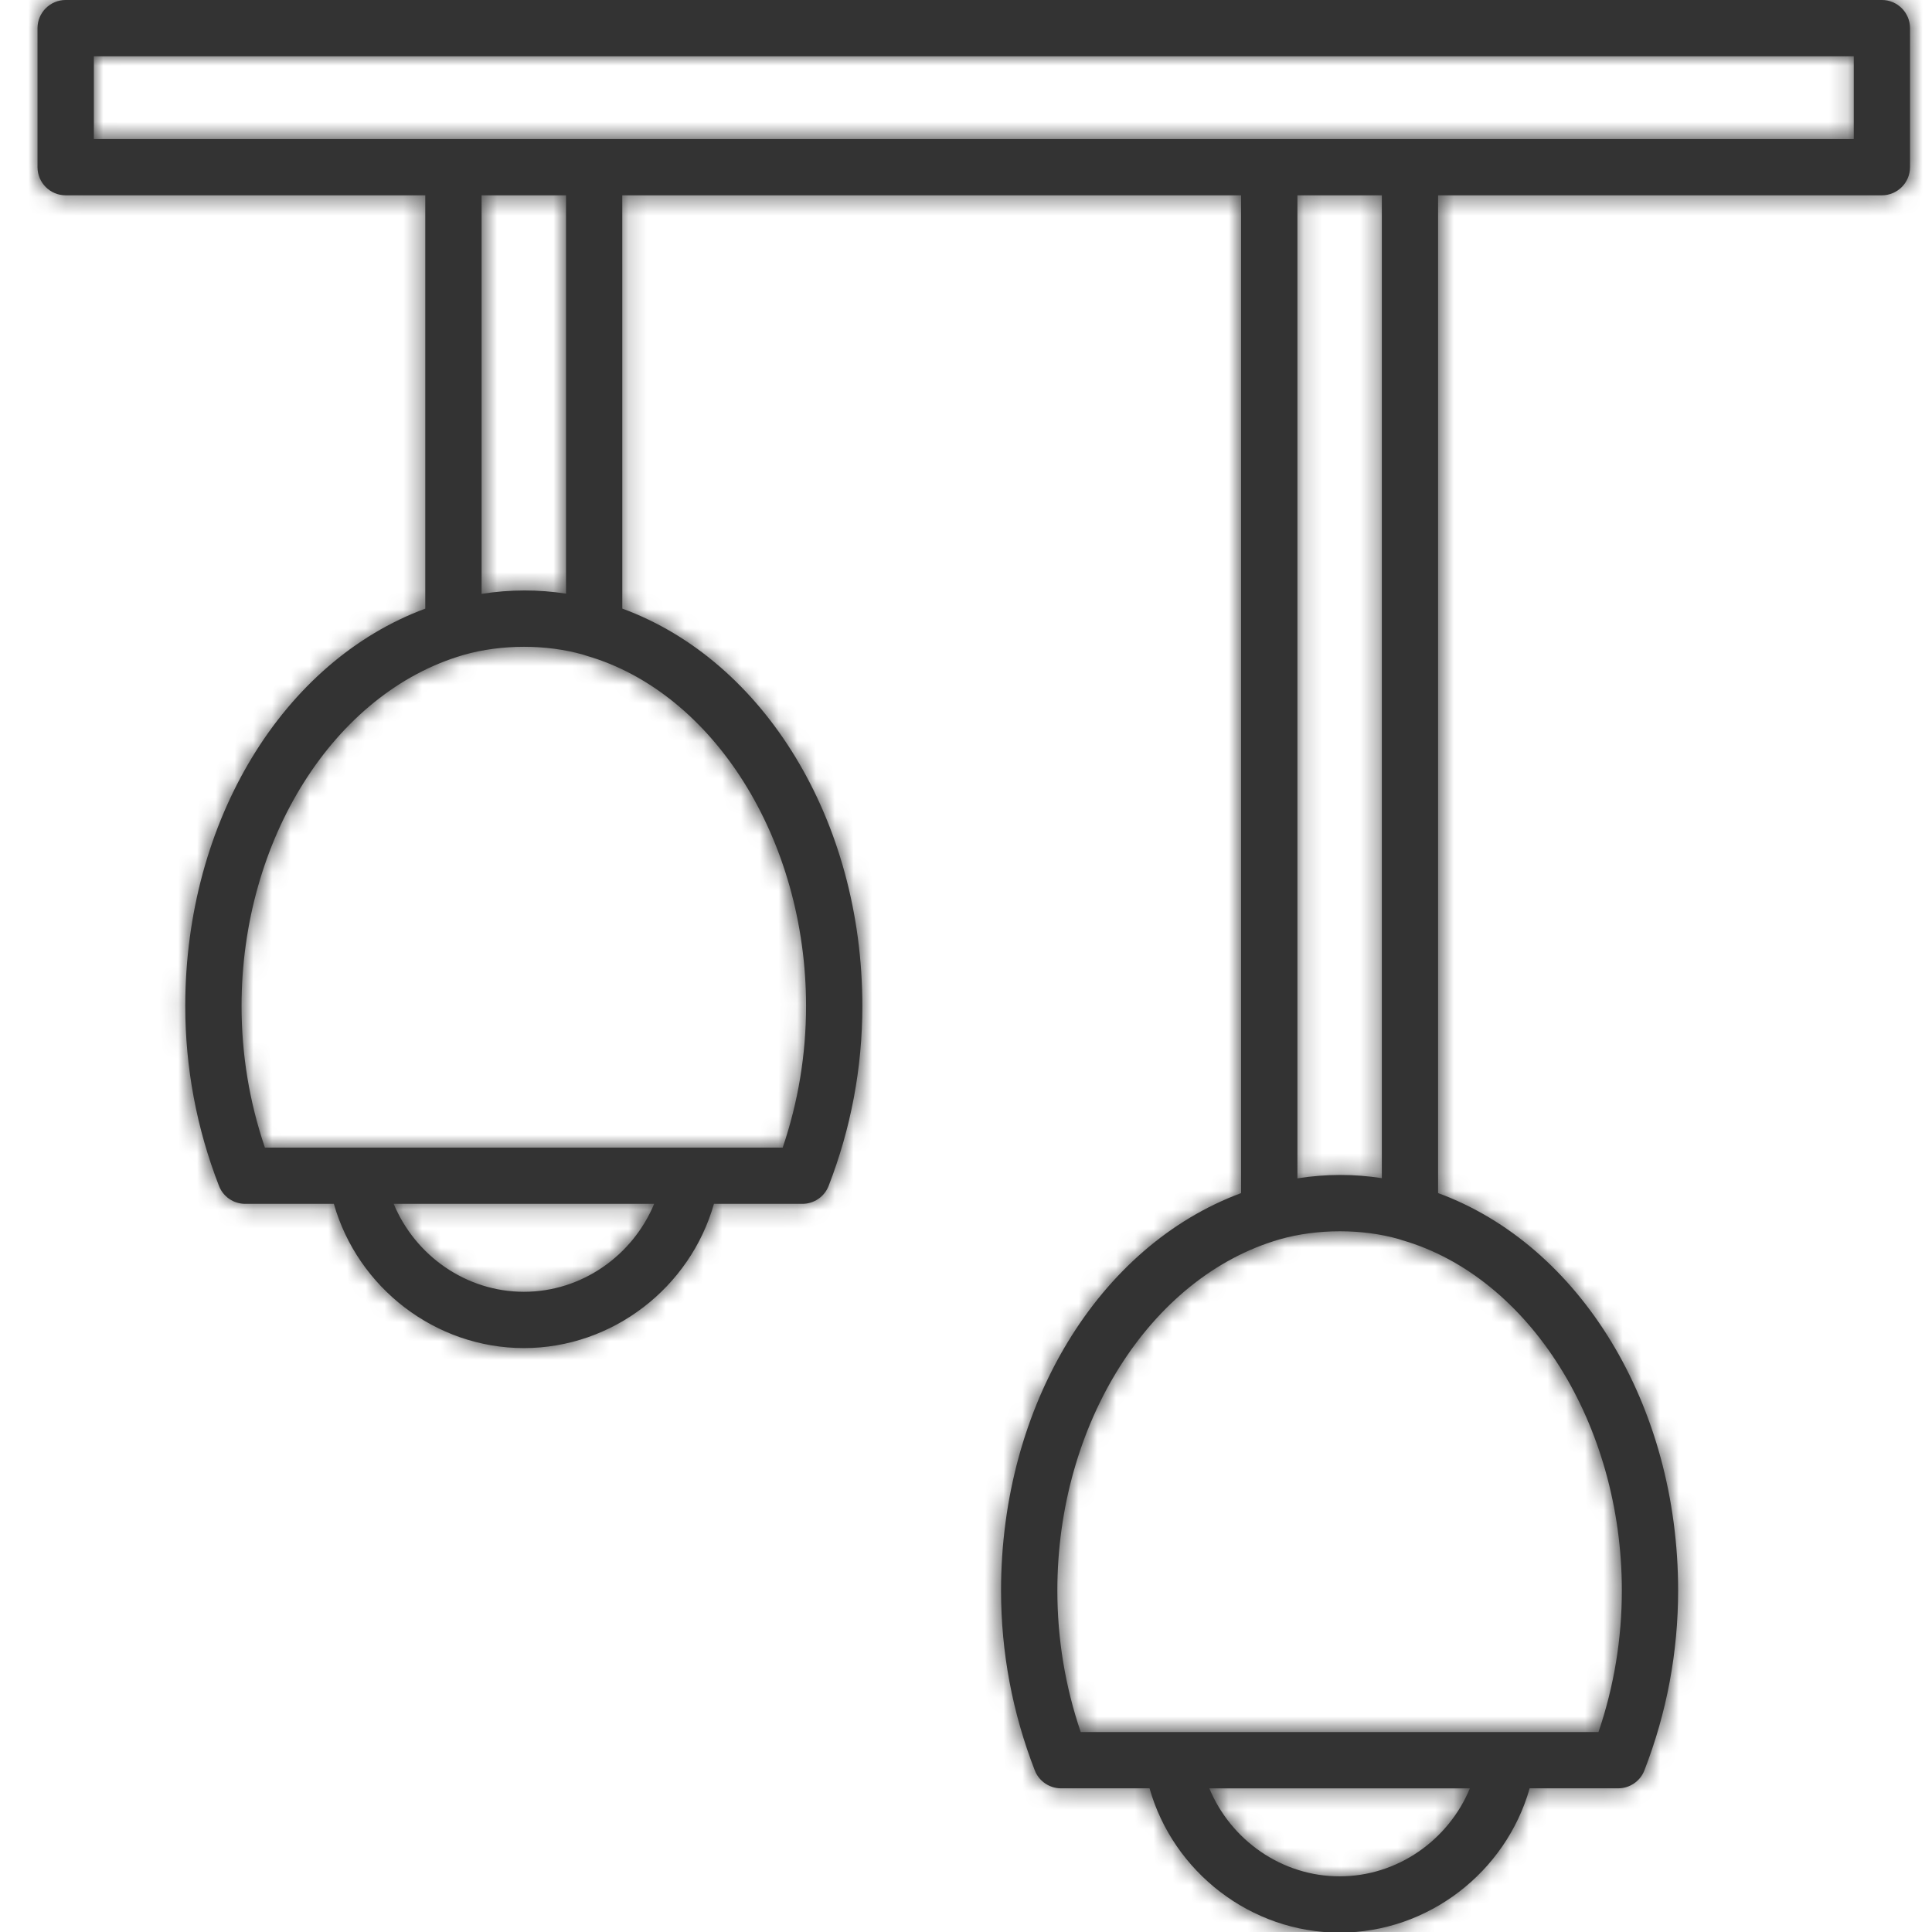 <?xml version="1.0" encoding="UTF-8"?> <svg xmlns="http://www.w3.org/2000/svg" width="103" height="103" viewBox="0 0 103 103" fill="none"> <g clip-path="url(#clip0_354_2213)"> <mask id="path-1-inside-1_354_2213" fill="white"> <path d="M100.327 10.412C101.156 10.412 101.828 9.74 101.828 8.912V1.5C101.828 0.672 101.156 0 100.327 0H3.5C2.672 0 2 0.672 2 1.5V8.912C2 9.74 2.672 10.412 3.5 10.412H22.673V32.448C15.088 35.253 9.877 43.767 9.877 53.634C9.877 56.923 10.481 60.149 11.674 63.222C11.897 63.8 12.454 64.18 13.072 64.18H17.799C19.064 68.642 23.203 71.87 27.931 71.87C32.659 71.87 36.797 68.642 38.062 64.18H42.778C43.397 64.18 43.953 63.8 44.177 63.222C45.369 60.149 45.974 56.923 45.974 53.634C45.974 43.748 40.742 35.22 33.176 32.446L33.175 10.412H66.166V63.608C58.58 66.413 53.368 74.927 53.368 84.793C53.368 88.081 53.973 91.308 55.166 94.382C55.39 94.96 55.946 95.34 56.565 95.34H61.285C62.547 99.803 66.688 103.033 71.418 103.033C76.147 103.033 80.287 99.803 81.55 95.34H86.269C86.888 95.34 87.445 94.96 87.668 94.382C88.86 91.309 89.465 88.083 89.465 84.793C89.465 74.91 84.236 66.384 76.668 63.606V10.412L100.327 10.412ZM27.932 68.869C24.848 68.869 22.133 66.938 20.989 64.18H34.875C33.73 66.939 31.015 68.869 27.932 68.869V68.869ZM42.973 53.635C42.973 56.212 42.555 58.746 41.728 61.181H14.123C13.296 58.746 12.878 56.212 12.878 53.635C12.878 44.779 17.799 36.927 24.712 34.917C24.714 34.917 24.715 34.917 24.717 34.917V34.916C24.719 34.915 24.721 34.914 24.723 34.914C26.751 34.334 29.148 34.349 31.08 34.899C31.09 34.903 31.157 34.924 31.207 34.94L31.208 34.941H31.21C31.229 34.947 31.254 34.956 31.259 34.957C38.047 36.919 42.973 44.774 42.973 53.635L42.973 53.635ZM25.675 31.66V10.413H30.176V31.649C28.721 31.423 27.214 31.419 25.675 31.66V31.66ZM71.419 100.033C68.333 100.033 65.616 98.101 64.472 95.341H78.364C77.22 98.102 74.503 100.033 71.418 100.033H71.419ZM86.465 84.795C86.465 87.371 86.047 89.906 85.22 92.341H57.616C56.789 89.904 56.37 87.371 56.37 84.795C56.37 75.939 61.291 68.088 68.203 66.078C68.205 66.077 68.206 66.078 68.209 66.077V66.076C68.211 66.075 68.213 66.075 68.215 66.074C70.244 65.494 72.647 65.51 74.567 66.057C74.58 66.061 74.658 66.087 74.708 66.103V66.104C74.71 66.105 74.712 66.104 74.713 66.105C74.726 66.109 74.749 66.116 74.751 66.117C81.538 68.079 86.465 75.934 86.465 84.795L86.465 84.795ZM69.168 62.821V10.413H73.669V62.811C72.213 62.585 70.707 62.579 69.168 62.821V62.821ZM5.004 7.414V3.003H98.829V7.414H5.004Z"></path> </mask> <path d="M100.327 10.412C101.156 10.412 101.828 9.74 101.828 8.912V1.5C101.828 0.672 101.156 0 100.327 0H3.5C2.672 0 2 0.672 2 1.5V8.912C2 9.74 2.672 10.412 3.5 10.412H22.673V32.448C15.088 35.253 9.877 43.767 9.877 53.634C9.877 56.923 10.481 60.149 11.674 63.222C11.897 63.8 12.454 64.18 13.072 64.18H17.799C19.064 68.642 23.203 71.87 27.931 71.87C32.659 71.87 36.797 68.642 38.062 64.18H42.778C43.397 64.18 43.953 63.8 44.177 63.222C45.369 60.149 45.974 56.923 45.974 53.634C45.974 43.748 40.742 35.22 33.176 32.446L33.175 10.412H66.166V63.608C58.58 66.413 53.368 74.927 53.368 84.793C53.368 88.081 53.973 91.308 55.166 94.382C55.39 94.96 55.946 95.34 56.565 95.34H61.285C62.547 99.803 66.688 103.033 71.418 103.033C76.147 103.033 80.287 99.803 81.55 95.34H86.269C86.888 95.34 87.445 94.96 87.668 94.382C88.86 91.309 89.465 88.083 89.465 84.793C89.465 74.91 84.236 66.384 76.668 63.606V10.412L100.327 10.412ZM27.932 68.869C24.848 68.869 22.133 66.938 20.989 64.18H34.875C33.73 66.939 31.015 68.869 27.932 68.869V68.869ZM42.973 53.635C42.973 56.212 42.555 58.746 41.728 61.181H14.123C13.296 58.746 12.878 56.212 12.878 53.635C12.878 44.779 17.799 36.927 24.712 34.917C24.714 34.917 24.715 34.917 24.717 34.917V34.916C24.719 34.915 24.721 34.914 24.723 34.914C26.751 34.334 29.148 34.349 31.08 34.899C31.09 34.903 31.157 34.924 31.207 34.94L31.208 34.941H31.21C31.229 34.947 31.254 34.956 31.259 34.957C38.047 36.919 42.973 44.774 42.973 53.635L42.973 53.635ZM25.675 31.66V10.413H30.176V31.649C28.721 31.423 27.214 31.419 25.675 31.66V31.66ZM71.419 100.033C68.333 100.033 65.616 98.101 64.472 95.341H78.364C77.22 98.102 74.503 100.033 71.418 100.033H71.419ZM86.465 84.795C86.465 87.371 86.047 89.906 85.22 92.341H57.616C56.789 89.904 56.37 87.371 56.37 84.795C56.37 75.939 61.291 68.088 68.203 66.078C68.205 66.077 68.206 66.078 68.209 66.077V66.076C68.211 66.075 68.213 66.075 68.215 66.074C70.244 65.494 72.647 65.51 74.567 66.057C74.58 66.061 74.658 66.087 74.708 66.103V66.104C74.71 66.105 74.712 66.104 74.713 66.105C74.726 66.109 74.749 66.116 74.751 66.117C81.538 68.079 86.465 75.934 86.465 84.795L86.465 84.795ZM69.168 62.821V10.413H73.669V62.811C72.213 62.585 70.707 62.579 69.168 62.821V62.821ZM5.004 7.414V3.003H98.829V7.414H5.004Z" fill="#333333"></path> <path d="M100.327 10.412L100.327 4.412L100.327 4.412L100.327 10.412ZM22.673 10.412H28.673V4.412H22.673V10.412ZM22.673 32.448L24.754 38.076L28.673 36.627V32.448H22.673ZM11.674 63.222L17.27 61.059L17.267 61.052L11.674 63.222ZM17.799 64.18L23.572 62.544L22.335 58.18H17.799V64.18ZM38.062 64.18V58.18H33.527L32.29 62.544L38.062 64.18ZM44.177 63.222L38.583 61.052L38.58 61.059L44.177 63.222ZM33.176 32.446L27.176 32.446L27.176 36.637L31.111 38.08L33.176 32.446ZM33.175 10.412V4.412H27.175L27.175 10.412L33.175 10.412ZM66.166 10.412H72.166V4.412H66.166V10.412ZM66.166 63.608L68.247 69.236L72.166 67.787V63.608H66.166ZM55.166 94.382L60.763 92.219L60.76 92.211L55.166 94.382ZM61.285 95.34L67.058 93.707L65.822 89.34H61.285V95.34ZM81.55 95.34V89.34H77.012L75.776 93.707L81.55 95.34ZM87.668 94.382L82.074 92.212L82.072 92.219L87.668 94.382ZM76.668 63.606H70.668V67.795L74.6 69.238L76.668 63.606ZM76.668 10.412L76.668 4.412L70.668 4.413V10.412H76.668ZM20.989 64.18V58.18H12.003L15.447 66.48L20.989 64.18ZM34.875 64.18L40.417 66.481L43.863 58.18H34.875V64.18ZM42.973 53.635H48.973V47.453L42.794 47.637L42.973 53.635ZM41.728 61.181V67.181H46.027L47.409 63.11L41.728 61.181ZM14.123 61.181L8.442 63.11L9.825 67.181H14.123V61.181ZM24.712 34.917V28.918H23.858L23.037 29.156L24.712 34.917ZM24.717 34.917L27.4 40.283L30.717 38.625V34.917H24.717ZM24.717 34.916L22.034 29.549L18.717 31.207V34.916H24.717ZM24.723 34.914V40.914H25.564L26.372 40.682L24.723 34.914ZM31.08 34.899L33.13 29.26L32.929 29.187L32.723 29.128L31.08 34.899ZM31.207 34.94L35.45 30.698L34.423 29.671L33.04 29.227L31.207 34.94ZM31.208 34.941L26.965 39.184L28.723 40.941H31.208V34.941ZM31.21 34.941L32.934 29.194L32.091 28.941H31.21V34.941ZM31.259 34.957L32.925 29.193L32.683 29.123L32.436 29.074L31.259 34.957ZM42.973 53.635H36.973V59.816L43.152 59.632L42.973 53.635ZM25.675 10.413V4.413H19.675V10.413H25.675ZM30.176 10.413H36.176V4.413H30.176V10.413ZM30.176 31.649L29.255 37.578L36.176 38.653V31.649H30.176ZM25.675 31.66L24.747 25.732L19.675 26.526V31.66H25.675ZM64.472 95.341V89.341H55.491L58.93 97.638L64.472 95.341ZM78.364 95.341L83.907 97.637L87.343 89.341H78.364V95.341ZM86.465 84.795H92.465V78.572L86.247 78.799L86.465 84.795ZM85.22 92.341V98.341H89.519L90.901 94.27L85.22 92.341ZM57.616 92.341L51.934 94.269L53.316 98.341H57.616V92.341ZM68.203 66.078L69.879 71.839L70.4 71.687L70.886 71.444L68.203 66.078ZM68.209 66.077L70.107 71.769L74.209 70.401V66.077H68.209ZM68.209 66.076L65.526 60.709L62.209 62.367V66.076H68.209ZM68.215 66.074L66.565 60.305L66.03 60.458L65.532 60.707L68.215 66.074ZM74.567 66.057L76.585 60.406L76.399 60.34L76.209 60.286L74.567 66.057ZM74.708 66.103H80.708V61.726L76.541 60.39L74.708 66.103ZM74.708 66.104H68.708V69.812L72.025 71.471L74.708 66.104ZM74.713 66.105L70.471 70.348L71.57 71.447L73.064 71.874L74.713 66.105ZM74.751 66.117L72.854 71.809L72.969 71.847L73.085 71.881L74.751 66.117ZM86.465 84.795H80.465V91.017L86.683 90.791L86.465 84.795ZM69.168 10.413V4.413H63.168V10.413H69.168ZM73.669 10.413H79.669V4.413H73.669V10.413ZM73.669 62.811L72.748 68.74L79.669 69.815V62.811H73.669ZM69.168 62.821H63.168V69.839L70.1 68.748L69.168 62.821ZM5.004 7.414H-0.996V13.414H5.004V7.414ZM5.004 3.003V-2.997H-0.996V3.003H5.004ZM98.829 3.003H104.829V-2.997H98.829V3.003ZM98.829 7.414V13.414H104.829V7.414H98.829ZM100.327 16.412C104.47 16.412 107.828 13.054 107.828 8.912H95.828C95.828 6.427 97.843 4.412 100.327 4.412V16.412ZM107.828 8.912V1.5H95.828V8.912H107.828ZM107.828 1.5C107.828 -2.642 104.47 -6 100.327 -6V6C97.843 6 95.828 3.985 95.828 1.5H107.828ZM100.327 -6H3.5V6H100.327V-6ZM3.5 -6C-0.642 -6 -4 -2.642 -4 1.5H8C8 3.985 5.985 6 3.5 6V-6ZM-4 1.5V8.912H8V1.5H-4ZM-4 8.912C-4 13.054 -0.642 16.412 3.5 16.412V4.412C5.985 4.412 8 6.427 8 8.912H-4ZM3.5 16.412H22.673V4.412H3.5V16.412ZM16.673 10.412V32.448H28.673V10.412H16.673ZM20.593 26.82C10.1 30.7 3.877 41.9 3.877 53.634H15.877C15.877 45.634 20.076 39.806 24.754 38.076L20.593 26.82ZM3.877 53.634C3.877 57.668 4.62 61.629 6.08 65.393L17.267 61.052C16.343 58.669 15.877 56.179 15.877 53.634H3.877ZM6.077 65.386C7.197 68.282 9.981 70.18 13.072 70.18V58.18C14.926 58.18 16.597 59.318 17.27 61.059L6.077 65.386ZM13.072 70.18H17.799V58.18H13.072V70.18ZM12.027 65.817C14.008 72.804 20.461 77.87 27.931 77.87V65.87C25.944 65.87 24.121 64.48 23.572 62.544L12.027 65.817ZM27.931 77.87C35.4 77.87 41.853 72.804 43.834 65.817L32.29 62.544C31.741 64.48 29.917 65.87 27.931 65.87V77.87ZM38.062 70.18H42.778V58.18H38.062V70.18ZM42.778 70.18C45.869 70.18 48.653 68.282 49.773 65.386L38.58 61.059C39.253 59.318 40.925 58.18 42.778 58.18V70.18ZM49.77 65.393C51.231 61.629 51.974 57.668 51.974 53.634H39.974C39.974 56.179 39.507 58.669 38.583 61.052L49.77 65.393ZM51.974 53.634C51.974 41.887 45.733 30.659 35.241 26.813L31.111 38.08C35.751 39.781 39.974 45.609 39.974 53.634H51.974ZM39.176 32.446L39.175 10.412L27.175 10.412L27.176 32.446L39.176 32.446ZM33.175 16.412H66.166V4.412H33.175V16.412ZM60.166 10.412V63.608H72.166V10.412H60.166ZM64.085 57.98C53.592 61.86 47.368 73.06 47.368 84.793H59.368C59.368 76.794 63.567 70.966 68.247 69.236L64.085 57.98ZM47.368 84.793C47.368 88.826 48.111 92.788 49.573 96.553L60.76 92.211C59.835 89.828 59.368 87.337 59.368 84.793H47.368ZM49.57 96.546C50.69 99.442 53.474 101.34 56.565 101.34V89.34C58.418 89.34 60.09 90.478 60.763 92.219L49.57 96.546ZM56.565 101.34H61.285V89.34H56.565V101.34ZM55.511 96.974C57.49 103.966 63.947 109.033 71.418 109.033V97.033C69.429 97.033 67.605 95.641 67.058 93.707L55.511 96.974ZM71.418 109.033C78.889 109.033 85.345 103.965 87.323 96.974L75.776 93.707C75.229 95.642 73.406 97.033 71.418 97.033V109.033ZM81.55 101.34H86.269V89.34H81.55V101.34ZM86.269 101.34C89.36 101.34 92.145 99.442 93.264 96.546L82.072 92.219C82.745 90.478 84.416 89.34 86.269 89.34V101.34ZM93.261 96.553C94.722 92.789 95.465 88.827 95.465 84.793H83.465C83.465 87.339 82.999 89.829 82.074 92.212L93.261 96.553ZM95.465 84.793C95.465 73.048 89.226 61.825 78.736 57.974L74.6 69.238C79.245 70.944 83.465 76.772 83.465 84.793H95.465ZM82.668 63.606V10.412H70.668V63.606H82.668ZM76.668 16.412L100.327 16.412L100.327 4.412L76.668 4.412L76.668 16.412ZM27.932 62.869C27.389 62.869 26.79 62.507 26.53 61.881L15.447 66.48C17.476 71.37 22.308 74.869 27.932 74.869V62.869ZM20.989 70.18H34.875V58.18H20.989V70.18ZM29.334 61.88C29.073 62.507 28.474 62.869 27.932 62.869V74.869C33.555 74.869 38.386 71.371 40.417 66.481L29.334 61.88ZM36.973 53.635C36.973 55.557 36.662 57.439 36.047 59.251L47.409 63.11C48.448 60.053 48.973 56.866 48.973 53.635H36.973ZM41.728 55.181H14.123V67.181H41.728V55.181ZM19.805 59.251C19.189 57.439 18.878 55.557 18.878 53.635H6.878C6.878 56.866 7.404 60.053 8.442 63.11L19.805 59.251ZM18.878 53.635C18.878 46.591 22.774 41.729 26.387 40.679L23.037 29.156C12.824 32.125 6.878 42.966 6.878 53.635H18.878ZM24.712 40.917C24.712 40.917 24.712 40.917 24.713 40.917C24.713 40.917 24.713 40.917 24.713 40.917C24.714 40.917 24.715 40.917 24.716 40.917C24.718 40.917 24.721 40.917 24.725 40.917C24.733 40.917 24.748 40.917 24.766 40.917C24.8 40.917 24.864 40.916 24.944 40.913C25.11 40.907 25.377 40.89 25.701 40.836C26.433 40.714 27.009 40.479 27.4 40.283L22.034 29.55C22.423 29.355 22.998 29.121 23.728 28.999C24.31 28.902 24.831 28.918 24.712 28.918V40.917ZM30.717 34.917V34.916H18.717V34.917H30.717ZM27.4 40.282C27.458 40.253 27.173 40.402 26.827 40.532C26.455 40.672 25.705 40.914 24.723 40.914V28.914C23.739 28.914 22.987 29.156 22.613 29.296C22.414 29.371 22.259 29.441 22.172 29.482C22.126 29.503 22.09 29.521 22.068 29.532C22.057 29.538 22.048 29.542 22.043 29.545C22.04 29.546 22.038 29.547 22.036 29.548C22.035 29.548 22.035 29.549 22.034 29.549C22.034 29.549 22.034 29.549 22.034 29.549C22.034 29.549 22.034 29.549 22.034 29.549L27.4 40.282ZM26.372 40.682C27.321 40.411 28.577 40.424 29.437 40.669L32.723 29.128C29.72 28.273 26.182 28.256 23.073 29.145L26.372 40.682ZM29.03 40.537C29.104 40.564 29.166 40.585 29.169 40.586C29.188 40.593 29.204 40.598 29.215 40.602C29.236 40.609 29.257 40.615 29.273 40.621C29.307 40.632 29.344 40.644 29.375 40.653L33.04 29.227C33.021 29.221 32.999 29.214 32.984 29.209C32.976 29.206 32.975 29.206 32.98 29.207C32.981 29.208 32.991 29.211 33.004 29.216C33.011 29.218 33.023 29.222 33.039 29.228C33.048 29.23 33.059 29.234 33.073 29.239C33.086 29.244 33.106 29.251 33.13 29.26L29.03 40.537ZM26.965 39.183L26.965 39.184L35.451 30.698L35.45 30.698L26.965 39.183ZM31.208 40.941H31.21V28.941H31.208V40.941ZM29.486 40.688C29.414 40.666 29.36 40.648 29.337 40.641C29.313 40.633 29.295 40.627 29.299 40.628C29.3 40.629 29.3 40.629 29.301 40.629C29.302 40.629 29.303 40.63 29.304 40.63C29.306 40.631 29.311 40.632 29.315 40.634C29.324 40.637 29.344 40.644 29.37 40.652C29.39 40.659 29.445 40.677 29.515 40.698C29.551 40.709 29.61 40.727 29.685 40.747C29.745 40.763 29.892 40.803 30.082 40.841L32.436 29.074C32.539 29.094 32.624 29.114 32.682 29.128C32.742 29.143 32.793 29.156 32.831 29.167C32.904 29.187 32.963 29.204 32.998 29.215C33.065 29.235 33.117 29.252 33.134 29.258C33.168 29.269 33.2 29.28 33.18 29.273C33.176 29.272 33.147 29.262 33.112 29.25C33.08 29.24 33.015 29.218 32.934 29.194L29.486 40.688ZM29.593 40.721C33.047 41.719 36.973 46.553 36.973 53.635H48.973C48.973 42.995 43.046 32.118 32.925 29.193L29.593 40.721ZM43.152 59.632L43.152 59.632L42.794 47.637L42.794 47.637L43.152 59.632ZM31.675 31.66V10.413H19.675V31.66H31.675ZM25.675 16.413H30.176V4.413H25.675V16.413ZM24.176 10.413V31.649H36.176V10.413H24.176ZM31.097 25.72C29.027 25.399 26.896 25.395 24.747 25.732L26.604 37.587C27.533 37.442 28.416 37.448 29.255 37.578L31.097 25.72ZM19.675 31.66V31.66H31.675V31.66H19.675ZM71.419 94.033C70.874 94.033 70.275 93.67 70.015 93.044L58.93 97.638C60.957 102.532 65.792 106.033 71.419 106.033V94.033ZM64.472 101.341H78.364V89.341H64.472V101.341ZM72.82 93.045C72.561 93.67 71.963 94.033 71.418 94.033V106.033C77.043 106.033 81.879 102.533 83.907 97.637L72.82 93.045ZM71.418 106.033H71.419V94.033H71.418V106.033ZM80.465 84.795C80.465 86.717 80.154 88.599 79.539 90.411L90.901 94.27C91.94 91.213 92.465 88.026 92.465 84.795H80.465ZM85.22 86.341H57.616V98.341H85.22V86.341ZM63.297 90.412C62.681 88.596 62.37 86.715 62.37 84.795H50.37C50.37 88.028 50.897 91.213 51.934 94.269L63.297 90.412ZM62.37 84.795C62.37 77.751 66.266 72.89 69.879 71.839L66.527 60.316C56.316 63.287 50.37 74.126 50.37 84.795H62.37ZM70.886 71.444C70.135 71.82 69.438 71.971 68.926 72.034C68.687 72.062 68.493 72.071 68.38 72.075C68.277 72.078 68.189 72.077 68.205 72.077C68.205 72.077 68.205 72.077 68.205 72.077C68.205 72.077 68.206 72.077 68.206 72.077C68.206 72.077 68.206 72.077 68.206 72.077C68.207 72.077 68.207 72.077 68.208 72.077C68.21 72.077 68.213 72.077 68.216 72.077C68.222 72.077 68.233 72.077 68.246 72.077C68.272 72.077 68.313 72.076 68.363 72.075C68.464 72.072 68.612 72.066 68.79 72.049C69.164 72.012 69.615 71.933 70.107 71.769L66.312 60.385C66.802 60.221 67.252 60.142 67.625 60.105C67.956 60.073 68.234 60.077 68.206 60.077C68.206 60.077 68.206 60.077 68.206 60.077C68.206 60.077 68.206 60.077 68.206 60.077C68.206 60.077 68.205 60.077 68.205 60.077C68.205 60.077 68.204 60.077 68.203 60.077C68.201 60.077 68.199 60.077 68.195 60.077C68.188 60.077 68.177 60.077 68.163 60.077C68.135 60.077 68.088 60.078 68.03 60.08C67.916 60.083 67.722 60.092 67.482 60.121C66.969 60.183 66.271 60.335 65.519 60.711L70.886 71.444ZM74.209 66.077V66.076H62.209V66.077H74.209ZM70.892 71.442C70.713 71.532 70.545 71.605 70.393 71.664C70.242 71.723 70.108 71.768 70 71.802C69.946 71.819 69.898 71.833 69.856 71.845C69.815 71.857 69.78 71.866 69.752 71.874C69.724 71.881 69.702 71.887 69.689 71.89C69.681 71.892 69.676 71.893 69.673 71.894C69.67 71.895 69.667 71.896 69.667 71.895C69.667 71.895 69.668 71.895 69.668 71.895C69.668 71.895 69.668 71.895 69.668 71.895C69.668 71.895 69.668 71.895 69.669 71.895C69.67 71.895 69.671 71.895 69.673 71.894C69.676 71.893 69.682 71.892 69.689 71.89C69.703 71.886 69.725 71.881 69.753 71.873C69.781 71.866 69.817 71.856 69.859 71.844C69.9 71.832 69.949 71.818 70.003 71.801C70.112 71.767 70.246 71.722 70.397 71.663C70.549 71.603 70.718 71.53 70.898 71.44L65.532 60.707C65.711 60.617 65.879 60.545 66.031 60.485C66.182 60.426 66.316 60.381 66.424 60.347C66.478 60.331 66.526 60.316 66.568 60.304C66.609 60.293 66.645 60.283 66.672 60.276C66.7 60.268 66.722 60.263 66.736 60.259C66.743 60.257 66.748 60.256 66.752 60.255C66.755 60.254 66.757 60.254 66.757 60.254C66.757 60.254 66.757 60.254 66.757 60.254C66.757 60.254 66.757 60.254 66.756 60.254C66.756 60.254 66.756 60.254 66.755 60.254C66.754 60.254 66.753 60.255 66.751 60.255C66.748 60.256 66.742 60.258 66.735 60.259C66.721 60.263 66.699 60.269 66.671 60.276C66.643 60.283 66.607 60.293 66.566 60.305C66.524 60.317 66.475 60.331 66.421 60.348C66.312 60.382 66.178 60.427 66.027 60.486C65.875 60.546 65.706 60.619 65.526 60.709L70.892 71.442ZM69.865 71.843C70.812 71.571 72.076 71.586 72.924 71.828L76.209 60.286C73.219 59.435 69.675 59.416 66.565 60.305L69.865 71.843ZM72.549 71.707C72.606 71.728 72.654 71.744 72.66 71.746C72.677 71.752 72.692 71.757 72.703 71.76C72.724 71.767 72.745 71.774 72.763 71.78C72.799 71.792 72.84 71.805 72.875 71.816L76.541 60.39C76.534 60.388 76.525 60.385 76.514 60.381C76.503 60.378 76.493 60.374 76.484 60.371C76.475 60.368 76.471 60.367 76.472 60.367C76.472 60.367 76.479 60.37 76.489 60.373C76.494 60.375 76.504 60.378 76.516 60.382C76.522 60.384 76.531 60.387 76.541 60.391C76.551 60.395 76.566 60.4 76.585 60.406L72.549 71.707ZM68.708 66.103V66.104H80.708V66.103H68.708ZM72.025 71.471C72.762 71.839 73.443 71.991 73.942 72.055C74.182 72.086 74.381 72.097 74.508 72.101C74.573 72.103 74.625 72.104 74.658 72.104C74.675 72.104 74.689 72.104 74.697 72.104C74.702 72.104 74.705 72.104 74.707 72.104C74.708 72.104 74.709 72.104 74.71 72.104C74.71 72.104 74.71 72.104 74.71 72.104C74.71 72.104 74.71 72.104 74.71 72.104C74.71 72.104 74.711 72.104 74.711 72.104C74.735 72.104 74.616 72.105 74.478 72.1C74.333 72.094 74.043 72.078 73.684 72.016C73.317 71.952 72.801 71.827 72.225 71.564C71.627 71.292 71.019 70.896 70.471 70.348L78.955 61.862C77.802 60.709 76.501 60.325 75.74 60.193C75.38 60.13 75.09 60.114 74.944 60.109C74.865 60.106 74.802 60.105 74.767 60.105C74.748 60.104 74.733 60.104 74.725 60.104C74.72 60.104 74.716 60.104 74.714 60.104C74.713 60.104 74.712 60.104 74.712 60.104C74.711 60.104 74.711 60.104 74.711 60.104C74.711 60.104 74.711 60.104 74.711 60.104C74.711 60.104 74.711 60.104 74.711 60.104C74.606 60.104 75.966 60.025 77.391 60.737L72.025 71.471ZM73.064 71.874C73.004 71.857 72.958 71.842 72.94 71.837C72.918 71.83 72.901 71.825 72.891 71.821C72.881 71.818 72.873 71.815 72.867 71.814C72.864 71.812 72.861 71.812 72.859 71.811C72.858 71.81 72.857 71.81 72.856 71.81C72.855 71.809 72.854 71.809 72.854 71.809L76.648 60.425C76.642 60.423 76.615 60.414 76.581 60.403C76.566 60.398 76.474 60.368 76.361 60.336L73.064 71.874ZM73.085 71.881C76.539 72.879 80.465 77.713 80.465 84.795H92.465C92.465 74.154 86.537 63.278 76.418 60.353L73.085 71.881ZM86.683 90.791L86.683 90.791L86.247 78.799L86.247 78.799L86.683 90.791ZM75.168 62.821V10.413H63.168V62.821H75.168ZM69.168 16.413H73.669V4.413H69.168V16.413ZM67.669 10.413V62.811H79.669V10.413H67.669ZM74.59 56.882C72.522 56.561 70.39 56.555 68.235 56.894L70.1 68.748C71.024 68.603 71.905 68.609 72.748 68.74L74.59 56.882ZM75.168 62.821V62.821H63.168V62.821H75.168ZM11.004 7.414V3.003H-0.996V7.414H11.004ZM5.004 9.003H98.829V-2.997H5.004V9.003ZM92.829 3.003V7.414H104.829V3.003H92.829ZM98.829 1.414H5.004V13.414H98.829V1.414Z" fill="#333333" mask="url(#path-1-inside-1_354_2213)"></path> </g> <defs> <clipPath id="clip0_354_2213"> <rect width="103" height="103" fill="white"></rect> </clipPath> </defs> </svg> 